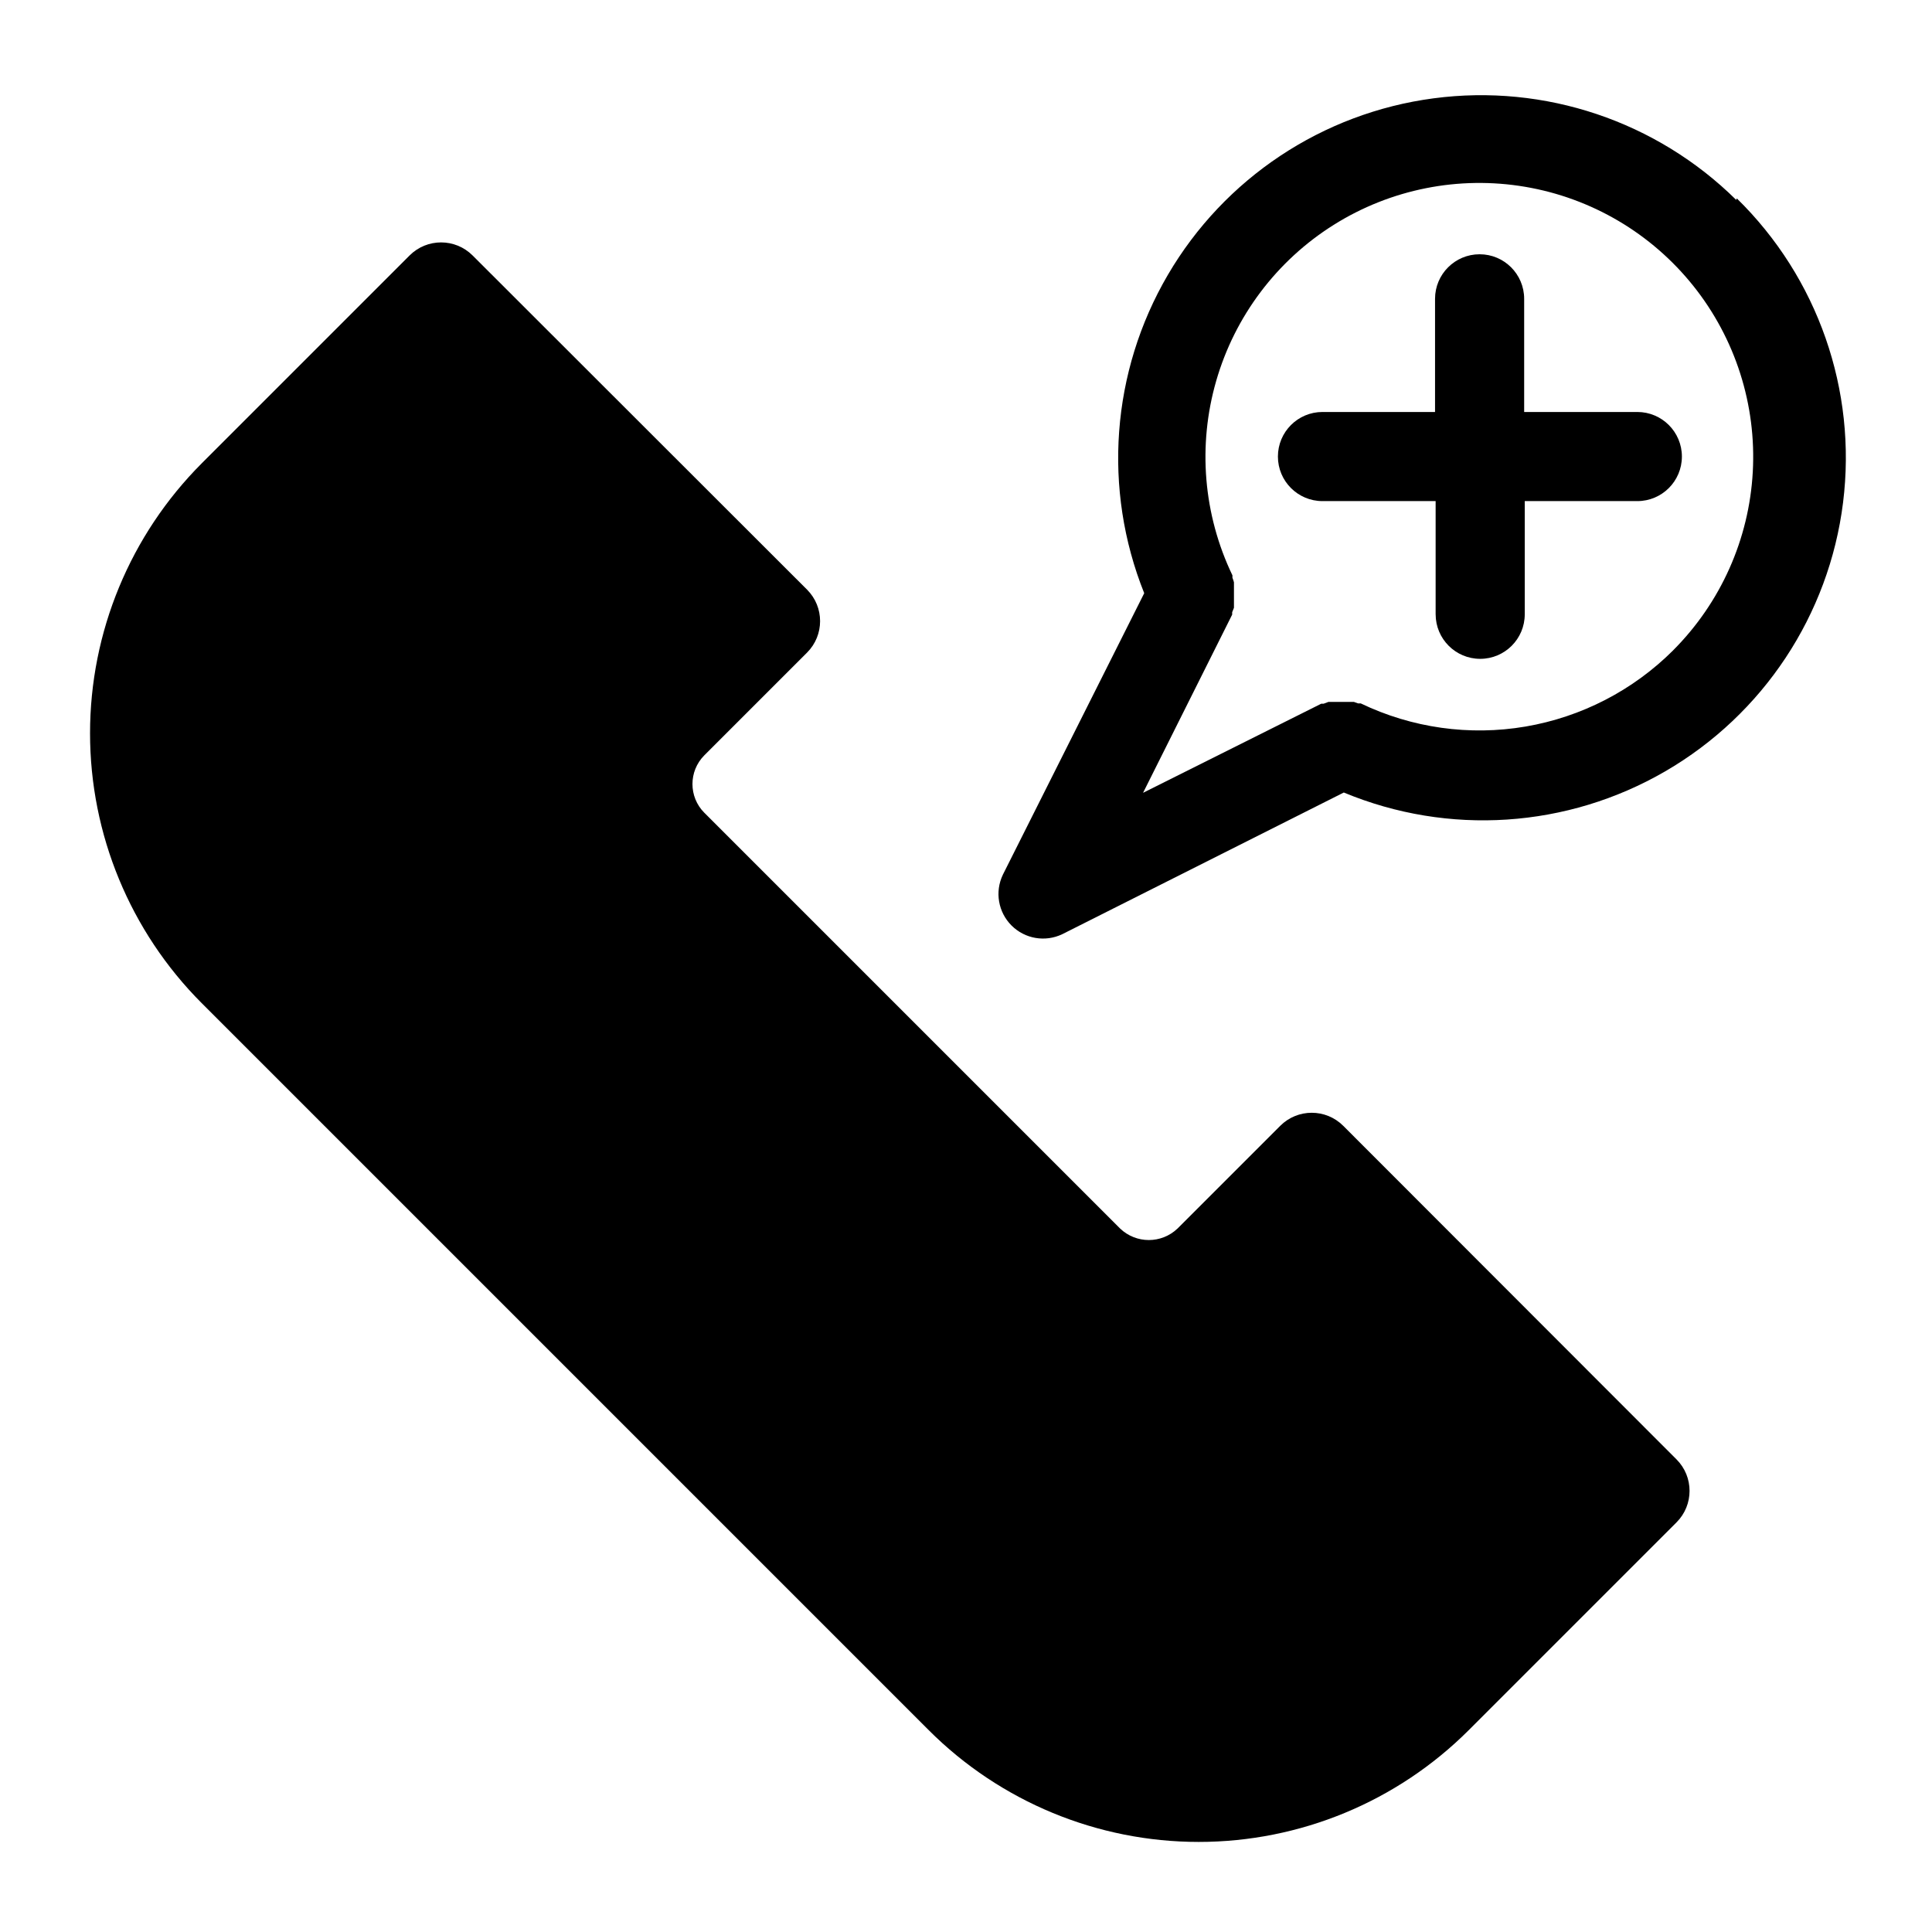 <?xml version="1.0" encoding="UTF-8"?>
<!-- Uploaded to: ICON Repo, www.svgrepo.com, Generator: ICON Repo Mixer Tools -->
<svg fill="#000000" width="800px" height="800px" version="1.1" viewBox="144 144 512 512" xmlns="http://www.w3.org/2000/svg">
 <g>
  <path d="m604.12 196.98c-21.137-20.875-50.73-30.812-80.18-26.926-29.453 3.883-55.457 21.16-70.453 46.801-14.996 25.641-17.309 56.773-6.258 84.348l-37.473 74.625 0.004 0.004c-2.16 4.516-1.234 9.898 2.305 13.438 3.539 3.539 8.922 4.461 13.438 2.305l74.625-37.551v0.004c27.719 11.531 59.234 9.449 85.195-5.629 25.961-15.078 43.387-41.418 47.105-71.207 3.719-29.793-6.695-59.609-28.152-80.605zm-16.691 119.34c-10.645 10.633-24.328 17.699-39.164 20.227-14.832 2.523-30.086 0.379-43.648-6.137h-0.707l-1.102-0.395h-6.769l-1.258 0.473h-0.629l-47.23 23.617 23.617-47.23v-0.629l0.473-1.18v-1.102-1.18-1.102-1.18-1.102-1.102l-0.008-0.008c-0.109-0.402-0.242-0.797-0.395-1.184v-0.629c-7.719-16.074-9.246-34.426-4.297-51.559s16.031-31.84 31.133-41.324c15.102-9.48 33.164-13.07 50.746-10.086 17.578 2.984 33.445 12.336 44.57 26.273 11.125 13.934 16.73 31.48 15.746 49.285-0.98 17.805-8.484 34.621-21.078 47.25z"/>
  <path d="m577.91 253.18h-29.992v-29.992c0-6.519-5.285-11.805-11.809-11.805-6.519 0-11.809 5.285-11.809 11.805v29.992h-29.836c-6.519 0-11.805 5.289-11.805 11.809 0 6.523 5.285 11.809 11.805 11.809h29.992v29.992h0.004c0 6.523 5.285 11.809 11.805 11.809 6.523 0 11.809-5.285 11.809-11.809v-29.992h29.836c6.519 0 11.809-5.285 11.809-11.809 0-6.519-5.289-11.809-11.809-11.809z"/>
  <path d="m499.97 442.35c-4.609-4.606-12.078-4.606-16.688 0l-27.238 27.238v-0.004c-4.254 4.051-10.938 4.051-15.191 0l-110.21-110.21h-0.004c-4.172-4.203-4.172-10.988 0-15.191l27.238-27.238c4.606-4.609 4.606-12.078 0-16.688l-88.637-88.562c-4.613-4.606-12.082-4.606-16.691 0l-55.105 55.105h0.004c-18.945 18.98-29.586 44.699-29.586 71.516 0 26.816 10.641 52.539 29.586 71.52l192.71 192.71c18.977 18.945 44.699 29.582 71.516 29.582 26.816 0 52.539-10.637 71.516-29.582l55.105-55.105c4.606-4.609 4.606-12.078 0-16.688z"/>
 </g>
</svg>